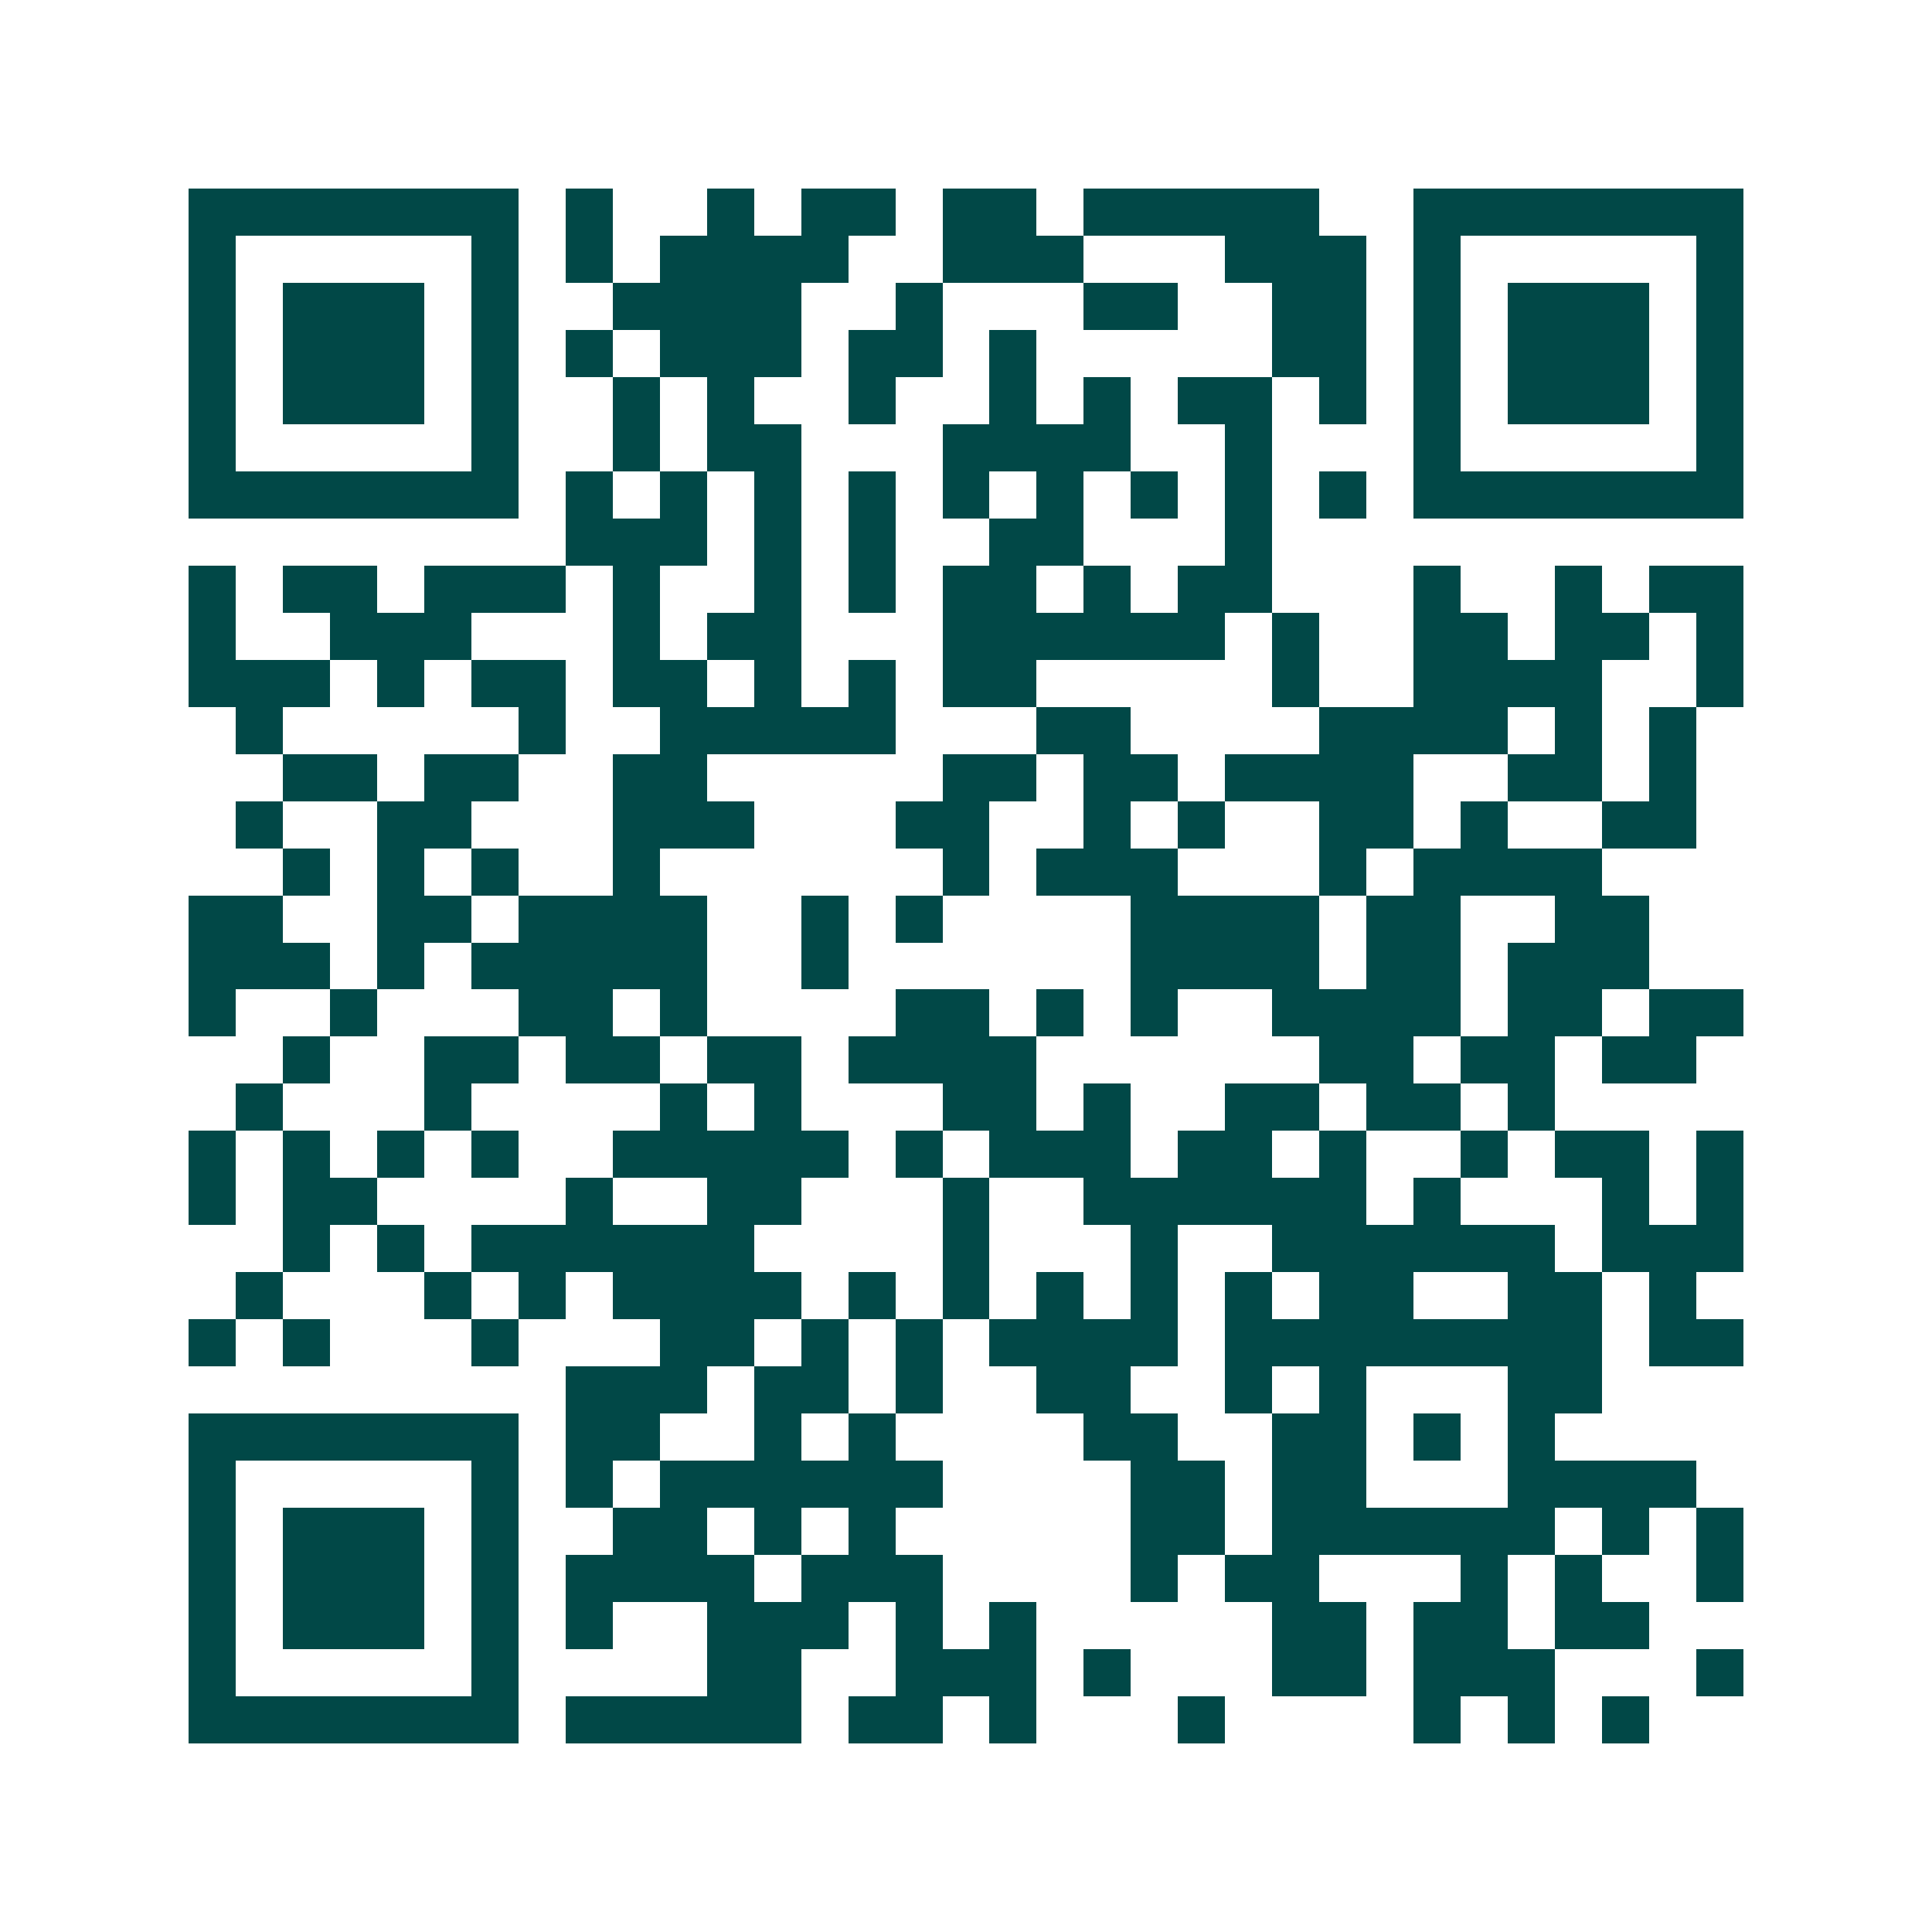 <svg xmlns="http://www.w3.org/2000/svg" width="200" height="200" viewBox="0 0 41 41" shape-rendering="crispEdges"><path fill="#ffffff" d="M0 0h41v41H0z"/><path stroke="#014847" d="M4 4.5h7m1 0h1m2 0h1m1 0h2m1 0h2m1 0h5m2 0h7M4 5.5h1m5 0h1m1 0h1m1 0h4m2 0h3m3 0h3m1 0h1m5 0h1M4 6.5h1m1 0h3m1 0h1m2 0h4m2 0h1m3 0h2m2 0h2m1 0h1m1 0h3m1 0h1M4 7.5h1m1 0h3m1 0h1m1 0h1m1 0h3m1 0h2m1 0h1m5 0h2m1 0h1m1 0h3m1 0h1M4 8.5h1m1 0h3m1 0h1m2 0h1m1 0h1m2 0h1m2 0h1m1 0h1m1 0h2m1 0h1m1 0h1m1 0h3m1 0h1M4 9.5h1m5 0h1m2 0h1m1 0h2m3 0h4m2 0h1m3 0h1m5 0h1M4 10.5h7m1 0h1m1 0h1m1 0h1m1 0h1m1 0h1m1 0h1m1 0h1m1 0h1m1 0h1m1 0h7M12 11.5h3m1 0h1m1 0h1m2 0h2m3 0h1M4 12.5h1m1 0h2m1 0h3m1 0h1m2 0h1m1 0h1m1 0h2m1 0h1m1 0h2m3 0h1m2 0h1m1 0h2M4 13.5h1m2 0h3m3 0h1m1 0h2m3 0h6m1 0h1m2 0h2m1 0h2m1 0h1M4 14.5h3m1 0h1m1 0h2m1 0h2m1 0h1m1 0h1m1 0h2m5 0h1m2 0h4m2 0h1M5 15.5h1m5 0h1m2 0h5m3 0h2m4 0h4m1 0h1m1 0h1M6 16.5h2m1 0h2m2 0h2m5 0h2m1 0h2m1 0h4m2 0h2m1 0h1M5 17.5h1m2 0h2m3 0h3m3 0h2m2 0h1m1 0h1m2 0h2m1 0h1m2 0h2M6 18.5h1m1 0h1m1 0h1m2 0h1m6 0h1m1 0h3m3 0h1m1 0h4M4 19.5h2m2 0h2m1 0h4m2 0h1m1 0h1m4 0h4m1 0h2m2 0h2M4 20.5h3m1 0h1m1 0h5m2 0h1m6 0h4m1 0h2m1 0h3M4 21.5h1m2 0h1m3 0h2m1 0h1m4 0h2m1 0h1m1 0h1m2 0h4m1 0h2m1 0h2M6 22.5h1m2 0h2m1 0h2m1 0h2m1 0h4m6 0h2m1 0h2m1 0h2M5 23.5h1m3 0h1m4 0h1m1 0h1m3 0h2m1 0h1m2 0h2m1 0h2m1 0h1M4 24.5h1m1 0h1m1 0h1m1 0h1m2 0h5m1 0h1m1 0h3m1 0h2m1 0h1m2 0h1m1 0h2m1 0h1M4 25.5h1m1 0h2m4 0h1m2 0h2m3 0h1m2 0h6m1 0h1m3 0h1m1 0h1M6 26.5h1m1 0h1m1 0h6m4 0h1m3 0h1m2 0h6m1 0h3M5 27.5h1m3 0h1m1 0h1m1 0h4m1 0h1m1 0h1m1 0h1m1 0h1m1 0h1m1 0h2m2 0h2m1 0h1M4 28.5h1m1 0h1m3 0h1m3 0h2m1 0h1m1 0h1m1 0h4m1 0h8m1 0h2M12 29.5h3m1 0h2m1 0h1m2 0h2m2 0h1m1 0h1m3 0h2M4 30.5h7m1 0h2m2 0h1m1 0h1m4 0h2m2 0h2m1 0h1m1 0h1M4 31.5h1m5 0h1m1 0h1m1 0h6m4 0h2m1 0h2m3 0h4M4 32.5h1m1 0h3m1 0h1m2 0h2m1 0h1m1 0h1m5 0h2m1 0h6m1 0h1m1 0h1M4 33.5h1m1 0h3m1 0h1m1 0h4m1 0h3m4 0h1m1 0h2m3 0h1m1 0h1m2 0h1M4 34.5h1m1 0h3m1 0h1m1 0h1m2 0h3m1 0h1m1 0h1m5 0h2m1 0h2m1 0h2M4 35.5h1m5 0h1m4 0h2m2 0h3m1 0h1m3 0h2m1 0h3m3 0h1M4 36.5h7m1 0h5m1 0h2m1 0h1m3 0h1m4 0h1m1 0h1m1 0h1"/></svg>
